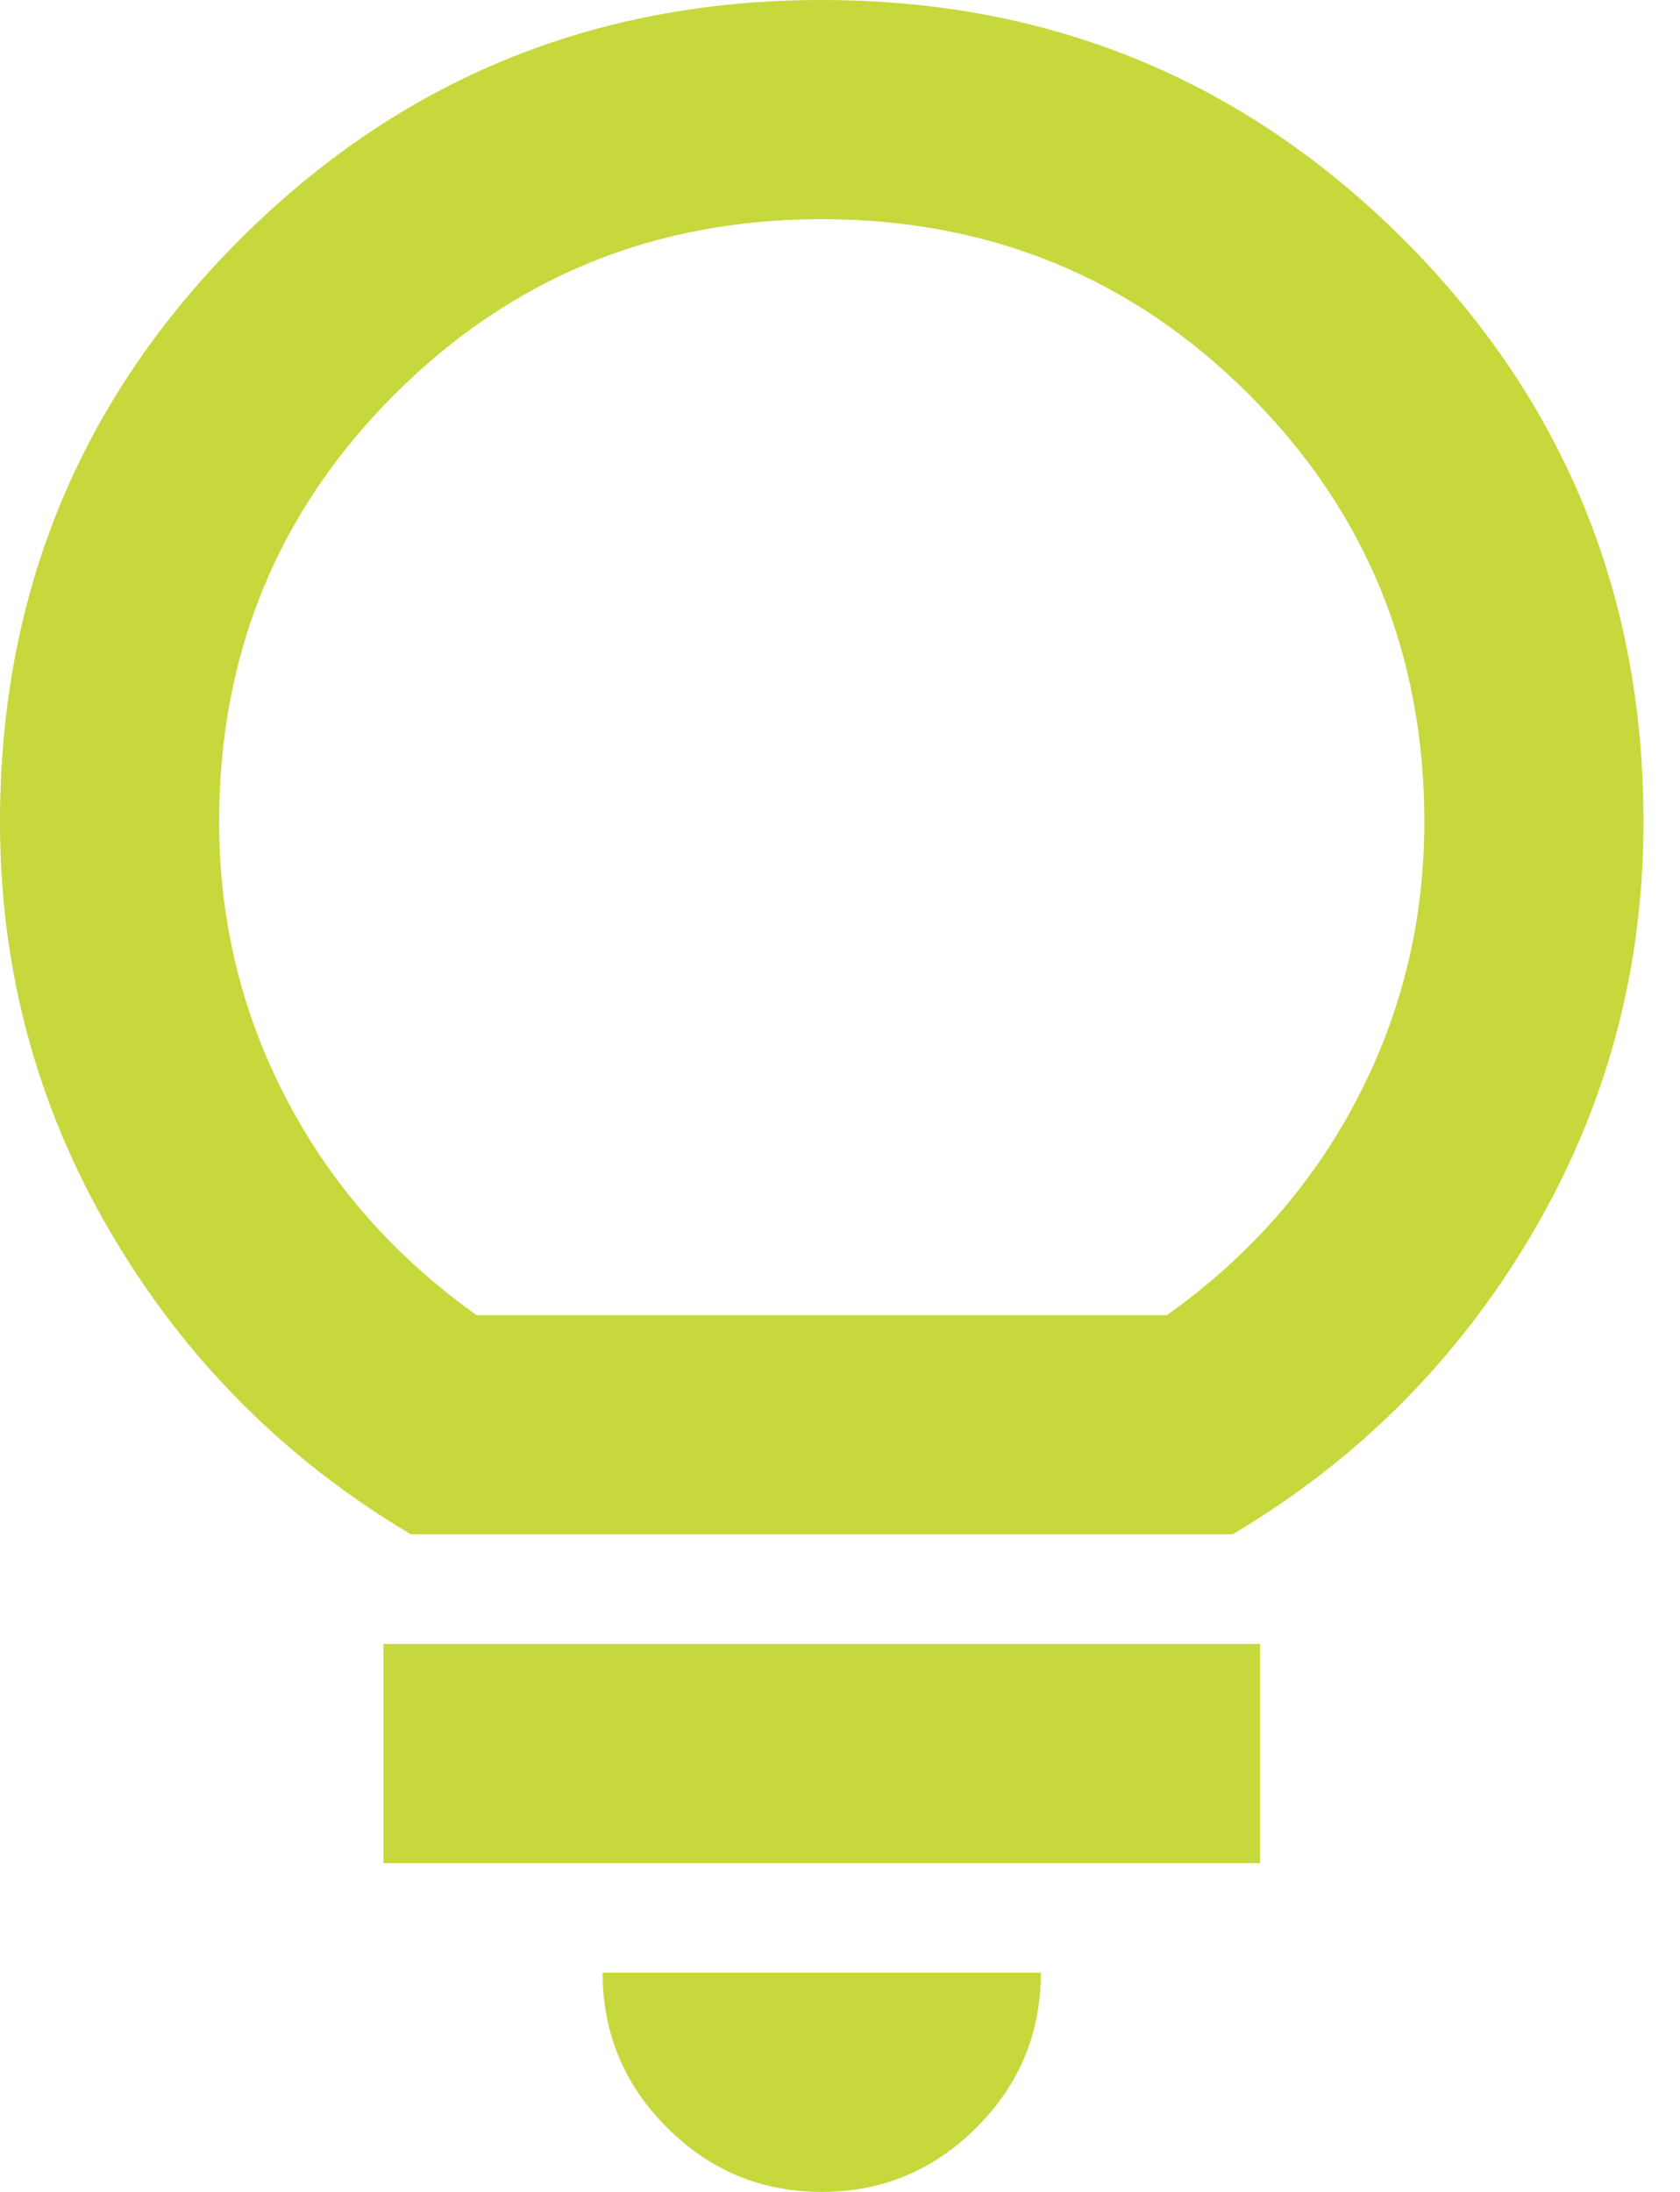 <svg width="23" height="30" viewBox="0 0 23 30" fill="none" xmlns="http://www.w3.org/2000/svg">
<path d="M11.25 30C10.425 30 9.719 29.706 9.131 29.119C8.544 28.531 8.25 27.825 8.25 27H14.25C14.25 27.825 13.956 28.531 13.369 29.119C12.781 29.706 12.075 30 11.25 30ZM5.25 25.5V22.5H17.25V25.5H5.25ZM5.625 21C3.9 19.975 2.531 18.6 1.519 16.875C0.506 15.15 0 13.275 0 11.25C0 8.125 1.094 5.469 3.281 3.281C5.469 1.094 8.125 0 11.25 0C14.375 0 17.031 1.094 19.219 3.281C21.406 5.469 22.5 8.125 22.5 11.25C22.5 13.275 21.994 15.15 20.981 16.875C19.969 18.6 18.6 19.975 16.875 21H5.625ZM6.525 18H15.975C17.1 17.2 17.969 16.212 18.581 15.037C19.194 13.863 19.5 12.6 19.5 11.25C19.5 8.95 18.7 7 17.1 5.4C15.5 3.8 13.55 3 11.25 3C8.95 3 7 3.8 5.4 5.4C3.8 7 3 8.95 3 11.25C3 12.6 3.306 13.863 3.919 15.037C4.531 16.212 5.4 17.2 6.525 18Z" fill="#C6D83B"/>
</svg>

